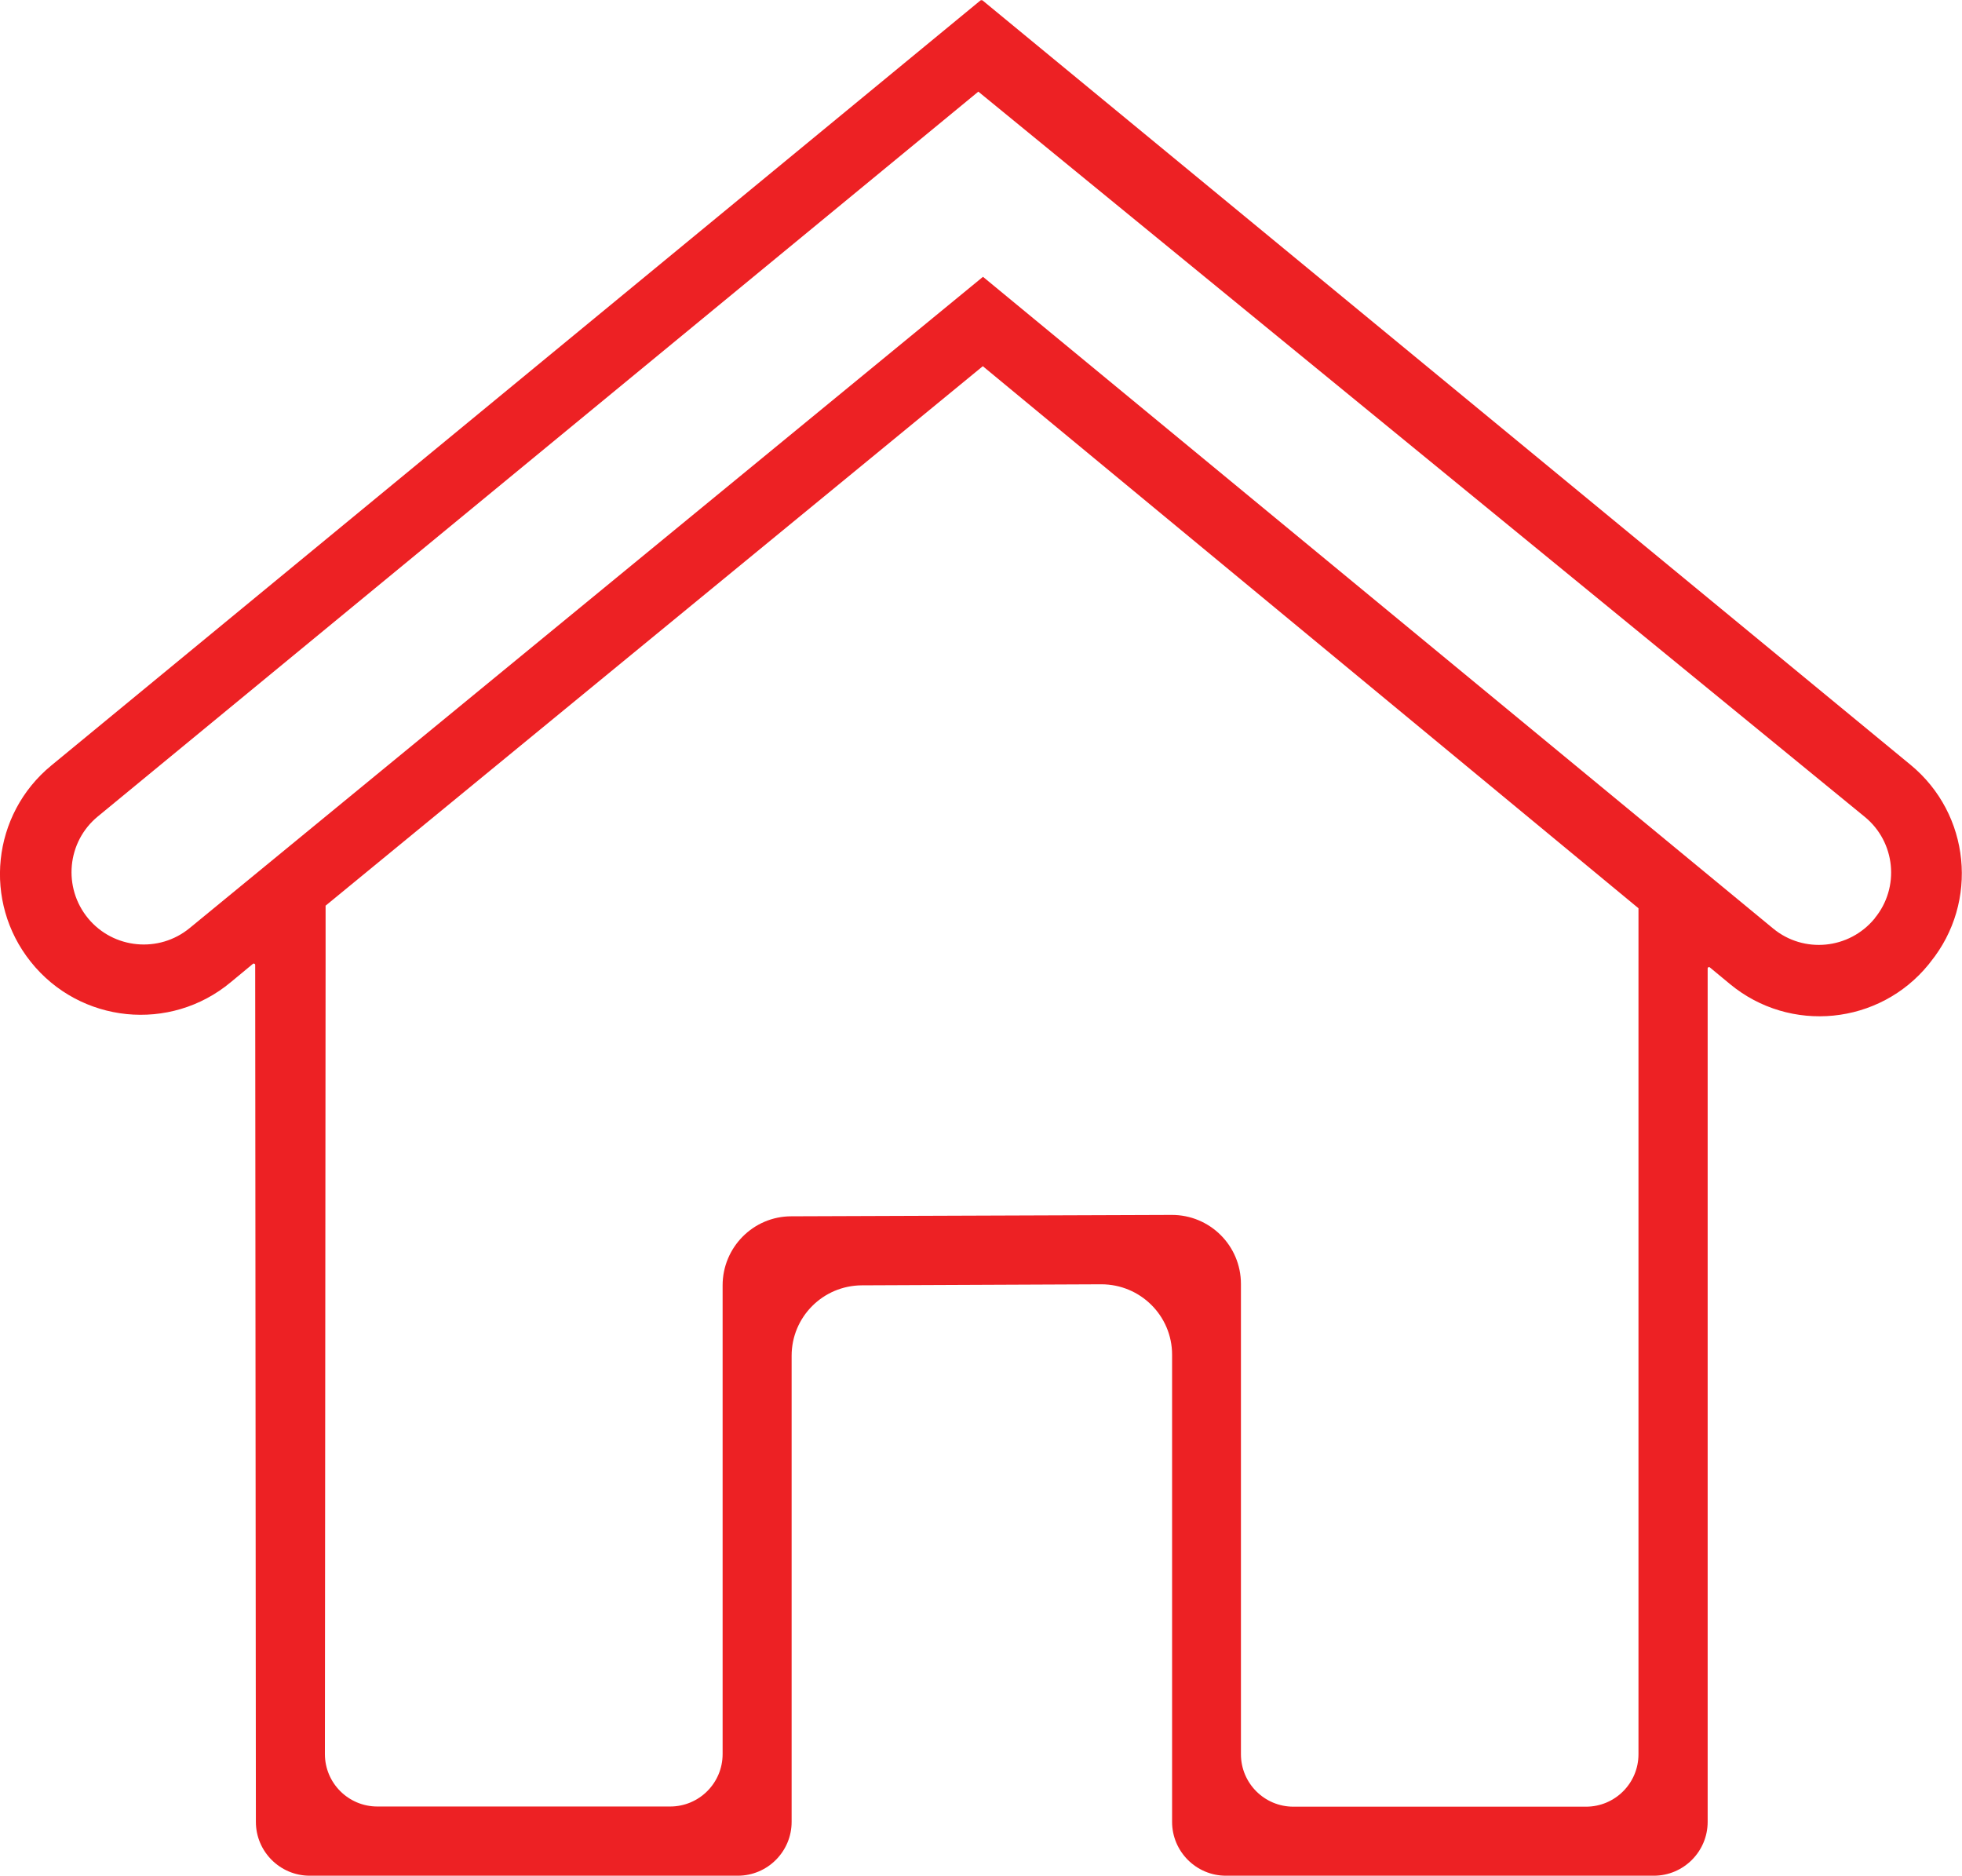 <?xml version="1.0" encoding="UTF-8"?>
<svg id="Layer_1" data-name="Layer 1" xmlns="http://www.w3.org/2000/svg" viewBox="0 0 113.71 108.69">
  <defs>
    <style>
      .cls-1 {
        fill: #ed2124;
      }
    </style>
  </defs>
  <path class="cls-1" d="M56.83.02L2.97,44.36c-3.44,2.83-3.97,7.89-1.19,11.37h0c2.85,3.58,8.09,4.11,11.6,1.18l1.28-1.06c.05-.04.13,0,.13.06.01,16.55.03,33.11.04,49.66,0,1.72,1.4,3.12,3.12,3.12h24.81c1.72,0,3.12-1.4,3.12-3.12v-27.01c0-2.25,1.82-4.07,4.07-4.08,4.63-.02,9.25-.04,13.88-.06,2.26,0,4.1,1.82,4.1,4.08v27.07c0,1.72,1.4,3.12,3.12,3.12h24.8c1.72,0,3.12-1.4,3.12-3.12v-49.45c0-.07.08-.11.13-.06l1.16.96c3.49,2.89,8.67,2.37,11.52-1.14l.1-.13c2.82-3.48,2.31-8.58-1.15-11.43L56.94.02s-.07-.02-.1,0ZM5.11,53.22h0c-1.48-1.79-1.23-4.44.56-5.91L56.7,5.31l16.04,13.12,35.33,28.9c1.79,1.46,2.05,4.1.58,5.88v.02s-.01,0-.01,0c-1.47,1.78-4.1,2.04-5.88.57L56.97,16.04c-15.33,12.58-30.65,25.16-45.98,37.74-1.78,1.46-4.41,1.21-5.88-.56ZM94.96,55.66v45.99c0,1.68-1.36,3.04-3.04,3.04h-16.96c-1.68,0-3.04-1.36-3.04-3.04v-27.25h0c0-2.22-1.8-4.01-4.02-4h0s-11.02.04-11.02.04l-11.02.04h0c-2.2,0-3.98,1.8-3.98,4h0v27.16c0,1.68-1.36,3.04-3.04,3.04h-16.97c-1.68,0-3.04-1.36-3.04-3.04l.04-45.98v-3.18c12.7-10.42,25.39-20.84,38.09-31.26,12.67,10.47,25.34,20.94,38,31.41v3.02Z"/>
</svg>